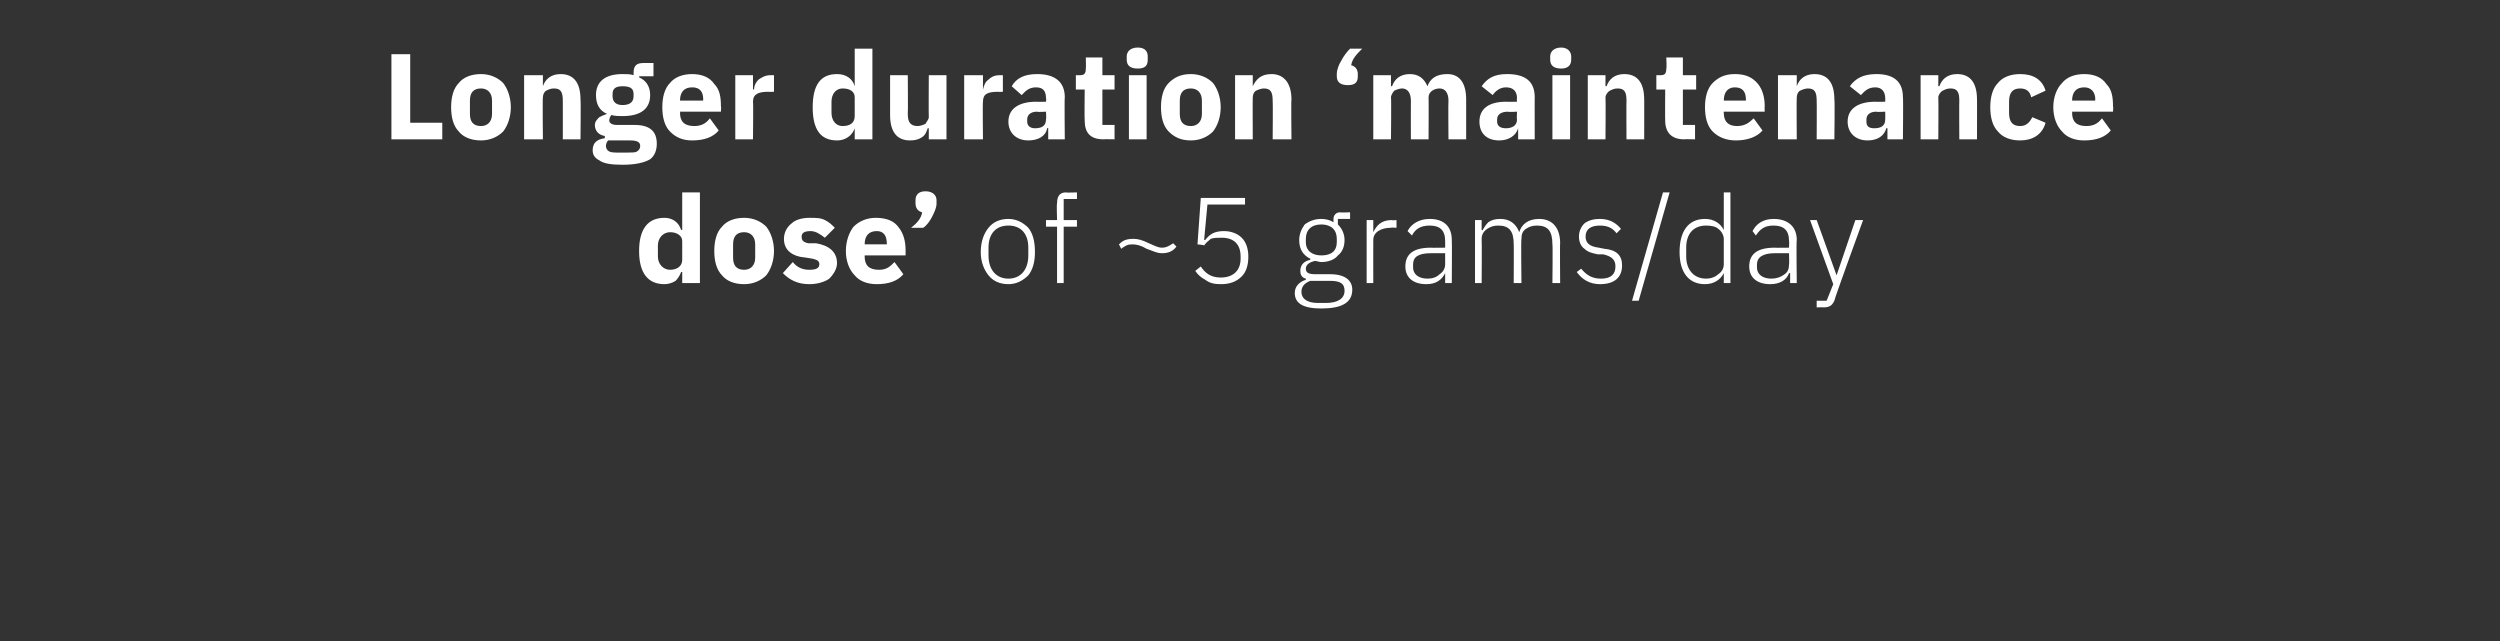 <?xml version="1.0" standalone="no"?><!DOCTYPE svg PUBLIC "-//W3C//DTD SVG 1.1//EN" "http://www.w3.org/Graphics/SVG/1.1/DTD/svg11.dtd"><svg xmlns="http://www.w3.org/2000/svg" version="1.1" width="226.1px" height="58px" viewBox="0 -4 226.1 58" style="top:-4px"><rect x="0" y="-4" width="226.1" height="58" fill="#333333" stroke="none"/>  <desc>Longer duration ‘maintenance dose’ of ~5 grams/day</desc>  <defs/>  <g id="Polygon109541">    <path d="M 61.7 21.6 L 63.3 21.6 L 63.3 13.4 L 61.7 13.4 L 61.7 16.8 C 61.7 16.8 61.61 16.77 61.6 16.8 C 61.4 16.1 60.8 15.7 60.1 15.7 C 58.6 15.7 57.8 16.7 57.8 18.7 C 57.8 20.7 58.6 21.7 60.1 21.7 C 60.4 21.7 60.8 21.6 61.1 21.4 C 61.3 21.2 61.5 20.9 61.6 20.6 C 61.61 20.61 61.7 20.6 61.7 20.6 L 61.7 21.6 Z M 59.5 19.2 C 59.5 19.2 59.5 18.2 59.5 18.2 C 59.5 17.5 60 17 60.6 17 C 61.2 17 61.7 17.3 61.7 17.8 C 61.7 17.8 61.7 19.5 61.7 19.5 C 61.7 20.1 61.2 20.4 60.6 20.4 C 60 20.4 59.5 19.9 59.5 19.2 Z M 69.3 20.9 C 69.7 20.4 70 19.6 70 18.7 C 70 17.8 69.7 17 69.3 16.5 C 68.8 16 68.1 15.7 67.3 15.7 C 66.4 15.7 65.7 16 65.3 16.5 C 64.8 17 64.6 17.8 64.6 18.7 C 64.6 19.6 64.8 20.4 65.3 20.9 C 65.7 21.4 66.4 21.7 67.3 21.7 C 68.1 21.7 68.8 21.4 69.3 20.9 Z M 66.3 19.3 C 66.3 19.3 66.3 18.1 66.3 18.1 C 66.3 17.4 66.6 17 67.3 17 C 67.9 17 68.3 17.4 68.3 18.1 C 68.3 18.1 68.3 19.3 68.3 19.3 C 68.3 20 67.9 20.4 67.3 20.4 C 66.6 20.4 66.3 20 66.3 19.3 Z M 75 21.2 C 75.4 20.8 75.7 20.3 75.7 19.8 C 75.7 18.8 75 18.2 73.8 18 C 73.8 18 73.1 18 73.1 18 C 72.6 17.9 72.5 17.7 72.5 17.4 C 72.5 17.1 72.7 16.9 73.3 16.9 C 73.8 16.9 74.2 17.2 74.6 17.5 C 74.6 17.5 75.5 16.6 75.5 16.6 C 75.2 16.3 75 16.1 74.6 15.9 C 74.2 15.7 73.8 15.7 73.2 15.7 C 72.5 15.7 71.9 15.9 71.6 16.2 C 71.2 16.5 70.9 17 70.9 17.6 C 70.9 18.6 71.6 19.2 72.9 19.3 C 72.9 19.3 73.5 19.4 73.5 19.4 C 73.9 19.5 74.1 19.6 74.1 19.9 C 74.1 20.2 73.9 20.4 73.2 20.4 C 72.6 20.4 72.1 20.2 71.7 19.7 C 71.7 19.7 70.8 20.7 70.8 20.7 C 71.4 21.3 72.1 21.7 73.2 21.7 C 73.9 21.7 74.6 21.5 75 21.2 Z M 81.7 20.8 C 81.7 20.8 80.9 19.7 80.9 19.7 C 80.5 20.1 80.2 20.4 79.5 20.4 C 78.6 20.4 78.2 20 78.2 19.2 C 78.21 19.19 78.2 19.1 78.2 19.1 L 81.9 19.1 C 81.9 19.1 81.91 18.62 81.9 18.6 C 81.9 17.8 81.7 17.1 81.3 16.6 C 80.9 16 80.2 15.7 79.2 15.7 C 78.4 15.7 77.7 16 77.2 16.5 C 76.8 17 76.5 17.8 76.5 18.7 C 76.5 19.6 76.8 20.4 77.3 20.9 C 77.7 21.4 78.4 21.7 79.3 21.7 C 80.4 21.7 81.2 21.4 81.7 20.8 Z M 80.2 18 C 80.23 18.05 80.2 18.1 80.2 18.1 L 78.2 18.1 C 78.2 18.1 78.21 18.06 78.2 18.1 C 78.2 17.3 78.6 16.9 79.3 16.9 C 79.9 16.9 80.2 17.3 80.2 18 Z M 82.8 14.1 C 82.8 14.1 82.8 14.4 82.8 14.4 C 82.8 14.8 83 15.1 83.4 15.2 C 83.3 15.8 82.9 16.2 82.4 16.6 C 82.4 16.6 83.5 16.6 83.5 16.6 C 83.8 16.4 84.1 16 84.3 15.6 C 84.5 15.2 84.7 14.8 84.7 14.4 C 84.7 14.4 84.7 14.1 84.7 14.1 C 84.7 13.7 84.4 13.3 83.7 13.3 C 83 13.3 82.8 13.7 82.8 14.1 Z M 93 20.9 C 93.4 20.4 93.6 19.7 93.6 18.8 C 93.6 17.8 93.4 17.1 93 16.6 C 92.5 16.1 91.9 15.8 91.2 15.8 C 90.4 15.8 89.8 16.1 89.4 16.6 C 89 17.1 88.7 17.8 88.7 18.8 C 88.7 19.7 89 20.4 89.4 20.9 C 89.8 21.4 90.4 21.7 91.2 21.7 C 91.9 21.7 92.5 21.4 93 20.9 Z M 89.4 19.1 C 89.4 19.1 89.4 18.4 89.4 18.4 C 89.4 17.1 90.1 16.4 91.2 16.4 C 92.3 16.4 93 17.1 93 18.4 C 93 18.4 93 19.1 93 19.1 C 93 20.4 92.3 21.2 91.2 21.2 C 90.1 21.2 89.4 20.4 89.4 19.1 Z M 95.6 21.6 L 96.2 21.6 L 96.2 16.5 L 97.4 16.5 L 97.4 15.9 L 96.2 15.9 L 96.2 14 L 97.4 14 L 97.4 13.4 C 97.4 13.4 96.43 13.44 96.4 13.4 C 95.8 13.4 95.6 13.8 95.6 14.4 C 95.55 14.37 95.6 15.9 95.6 15.9 L 94.6 15.9 L 94.6 16.5 L 95.6 16.5 L 95.6 21.6 Z M 106.4 18.3 C 106.4 18.3 106.1 18 106.1 18 C 105.8 18.2 105.5 18.4 105.1 18.4 C 104.7 18.4 104.4 18.2 103.9 18 C 103.3 17.7 102.9 17.6 102.5 17.6 C 101.8 17.6 101.5 17.8 101.2 18.1 C 101.2 18.1 101.4 18.5 101.4 18.5 C 101.8 18.2 102 18.1 102.4 18.1 C 102.8 18.1 103.2 18.2 103.7 18.5 C 104.3 18.7 104.6 18.9 105.1 18.9 C 105.7 18.9 106.1 18.7 106.4 18.3 Z M 112.6 13.9 L 108.6 13.9 L 108.3 18.1 C 108.3 18.1 108.92 18.16 108.9 18.2 C 109.1 17.9 109.3 17.8 109.5 17.6 C 109.8 17.5 110.1 17.5 110.5 17.5 C 111.6 17.5 112.2 18.1 112.2 19.2 C 112.2 19.2 112.2 19.4 112.2 19.4 C 112.2 20.4 111.6 21.1 110.4 21.1 C 109.5 21.1 109 20.7 108.6 20.1 C 108.6 20.1 108.1 20.5 108.1 20.5 C 108.3 20.8 108.6 21.1 109 21.3 C 109.4 21.6 109.8 21.7 110.4 21.7 C 111.2 21.7 111.8 21.5 112.3 21 C 112.7 20.6 112.9 20 112.9 19.2 C 112.9 18.5 112.7 17.9 112.3 17.5 C 111.9 17.1 111.3 16.9 110.7 16.9 C 109.8 16.9 109.4 17.2 109 17.7 C 108.98 17.71 108.9 17.7 108.9 17.7 L 109.2 14.5 L 112.6 14.5 L 112.6 13.9 Z M 120.3 20.8 C 120.3 20.8 119 20.8 119 20.8 C 118.4 20.8 118.1 20.7 118.1 20.3 C 118.1 19.9 118.5 19.7 118.9 19.6 C 119.1 19.6 119.3 19.7 119.5 19.7 C 120.1 19.7 120.7 19.5 121 19.1 C 121.4 18.8 121.6 18.3 121.6 17.7 C 121.6 17.2 121.4 16.7 121 16.3 C 120.99 16.33 121 15.8 121 15.8 L 122.1 15.8 L 122.1 15.2 C 122.1 15.2 121.16 15.24 121.2 15.2 C 120.8 15.2 120.6 15.5 120.6 15.8 C 120.6 15.8 120.6 16.1 120.6 16.1 C 120.3 15.9 119.9 15.8 119.5 15.8 C 118.9 15.8 118.4 16 118 16.3 C 117.7 16.7 117.5 17.2 117.5 17.7 C 117.5 18.6 117.9 19.1 118.5 19.4 C 118.5 19.4 118.5 19.5 118.5 19.5 C 118 19.6 117.6 19.9 117.6 20.5 C 117.6 20.8 117.7 21.1 118.1 21.2 C 118.1 21.2 118.1 21.3 118.1 21.3 C 117.5 21.5 117.1 21.9 117.1 22.5 C 117.1 23.4 117.8 23.9 119.5 23.9 C 121.3 23.9 122.3 23.4 122.3 22.2 C 122.3 21.4 121.7 20.8 120.3 20.8 Z M 119.9 23.4 C 119.9 23.4 119.2 23.4 119.2 23.4 C 118.2 23.4 117.7 23 117.7 22.4 C 117.7 21.9 118 21.6 118.5 21.4 C 118.5 21.4 120.3 21.4 120.3 21.4 C 121.3 21.4 121.6 21.7 121.6 22.3 C 121.6 23 121 23.4 119.9 23.4 Z M 118.1 17.9 C 118.1 17.9 118.1 17.6 118.1 17.6 C 118.1 16.8 118.6 16.3 119.5 16.3 C 120.4 16.3 120.9 16.8 120.9 17.6 C 120.9 17.6 120.9 17.9 120.9 17.9 C 120.9 18.7 120.4 19.1 119.5 19.1 C 118.7 19.1 118.1 18.7 118.1 17.9 Z M 124.2 21.6 C 124.2 21.6 124.19 17.73 124.2 17.7 C 124.2 17 124.9 16.6 125.8 16.6 C 125.79 16.56 126.3 16.6 126.3 16.6 L 126.3 15.9 C 126.3 15.9 125.91 15.95 125.9 15.9 C 124.9 15.9 124.5 16.4 124.2 17 C 124.23 16.96 124.2 17 124.2 17 L 124.2 15.9 L 123.6 15.9 L 123.6 21.6 L 124.2 21.6 Z M 131.3 17.7 C 131.33 17.7 131.3 21.6 131.3 21.6 L 130.7 21.6 L 130.7 20.7 C 130.7 20.7 130.68 20.69 130.7 20.7 C 130.4 21.3 129.9 21.7 129 21.7 C 127.8 21.7 127.1 21.1 127.1 20.1 C 127.1 19 127.8 18.4 129.4 18.4 C 129.4 18.42 130.7 18.4 130.7 18.4 C 130.7 18.4 130.7 17.76 130.7 17.8 C 130.7 16.8 130.2 16.4 129.3 16.4 C 128.5 16.4 128 16.7 127.7 17.3 C 127.7 17.3 127.3 16.9 127.3 16.9 C 127.6 16.3 128.3 15.8 129.3 15.8 C 130.6 15.8 131.3 16.5 131.3 17.7 Z M 130.7 18.9 C 130.7 18.9 129.38 18.9 129.4 18.9 C 128.2 18.9 127.8 19.3 127.8 19.9 C 127.8 19.9 127.8 20.2 127.8 20.2 C 127.8 20.8 128.3 21.2 129.1 21.2 C 129.5 21.2 129.9 21.1 130.2 20.8 C 130.5 20.6 130.7 20.3 130.7 19.9 C 130.7 19.94 130.7 18.9 130.7 18.9 Z M 134 21.6 C 134 21.6 134.03 17.62 134 17.6 C 134 17.2 134.2 16.9 134.5 16.7 C 134.8 16.5 135.1 16.4 135.5 16.4 C 136.5 16.4 136.9 16.9 136.9 18.1 C 136.92 18.07 136.9 21.6 136.9 21.6 L 137.6 21.6 C 137.6 21.6 137.55 17.63 137.6 17.6 C 137.6 17.2 137.7 16.9 138 16.7 C 138.3 16.5 138.6 16.4 139 16.4 C 140 16.4 140.4 16.9 140.4 18.1 C 140.44 18.07 140.4 21.6 140.4 21.6 L 141.1 21.6 C 141.1 21.6 141.07 17.96 141.1 18 C 141.1 16.6 140.4 15.8 139.2 15.8 C 138.2 15.8 137.6 16.3 137.4 17 C 137.4 17 137.4 17 137.4 17 C 137.1 16.2 136.5 15.8 135.7 15.8 C 135.2 15.8 134.9 15.9 134.6 16.1 C 134.4 16.3 134.2 16.6 134.1 16.8 C 134.06 16.84 134 16.8 134 16.8 L 134 15.9 L 133.4 15.9 L 133.4 21.6 L 134 21.6 Z M 146.7 20 C 146.7 19.1 146.2 18.6 145.1 18.5 C 145.1 18.5 144.6 18.4 144.6 18.4 C 143.8 18.3 143.4 18 143.4 17.4 C 143.4 16.7 143.9 16.4 144.7 16.4 C 145.5 16.4 145.9 16.7 146.2 17.1 C 146.2 17.1 146.6 16.7 146.6 16.7 C 146.2 16.2 145.6 15.8 144.7 15.8 C 144.2 15.8 143.7 15.9 143.3 16.2 C 143 16.5 142.8 16.9 142.8 17.4 C 142.8 17.9 143 18.3 143.3 18.5 C 143.6 18.8 144 18.9 144.5 19 C 144.5 19 145 19 145 19 C 145.8 19.2 146.1 19.5 146.1 20.1 C 146.1 20.8 145.7 21.2 144.8 21.2 C 144 21.2 143.5 20.9 143 20.3 C 143 20.3 142.6 20.6 142.6 20.6 C 143.1 21.3 143.8 21.7 144.7 21.7 C 146 21.7 146.7 21.1 146.7 20 Z M 148.2 23.2 L 151 13.4 L 150.4 13.4 L 147.6 23.2 L 148.2 23.2 Z M 155.9 21.6 L 156.5 21.6 L 156.5 13.4 L 155.9 13.4 L 155.9 16.8 C 155.9 16.8 155.89 16.85 155.9 16.8 C 155.6 16.2 155 15.8 154.2 15.8 C 152.7 15.8 151.9 16.9 151.9 18.8 C 151.9 20.6 152.7 21.7 154.2 21.7 C 155 21.7 155.6 21.3 155.9 20.7 C 155.89 20.68 155.9 20.7 155.9 20.7 L 155.9 21.6 Z M 152.5 19.2 C 152.5 19.2 152.5 18.4 152.5 18.4 C 152.5 17.1 153.2 16.4 154.3 16.4 C 154.8 16.4 155.2 16.5 155.4 16.7 C 155.7 16.9 155.9 17.3 155.9 17.6 C 155.9 17.6 155.9 19.9 155.9 19.9 C 155.9 20.3 155.7 20.6 155.4 20.8 C 155.2 21 154.8 21.2 154.3 21.2 C 153.2 21.2 152.5 20.4 152.5 19.2 Z M 162.5 17.7 C 162.45 17.7 162.5 21.6 162.5 21.6 L 161.9 21.6 L 161.9 20.7 C 161.9 20.7 161.81 20.69 161.8 20.7 C 161.6 21.3 161 21.7 160.1 21.7 C 158.9 21.7 158.2 21.1 158.2 20.1 C 158.2 19 158.9 18.4 160.5 18.4 C 160.53 18.42 161.8 18.4 161.8 18.4 C 161.8 18.4 161.83 17.76 161.8 17.8 C 161.8 16.8 161.3 16.4 160.4 16.4 C 159.6 16.4 159.2 16.7 158.8 17.3 C 158.8 17.3 158.5 16.9 158.5 16.9 C 158.8 16.3 159.4 15.8 160.4 15.8 C 161.7 15.8 162.5 16.5 162.5 17.7 Z M 161.8 18.9 C 161.8 18.9 160.51 18.9 160.5 18.9 C 159.4 18.9 158.9 19.3 158.9 19.9 C 158.9 19.9 158.9 20.2 158.9 20.2 C 158.9 20.8 159.4 21.2 160.2 21.2 C 160.6 21.2 161 21.1 161.4 20.8 C 161.7 20.6 161.8 20.3 161.8 19.9 C 161.83 19.94 161.8 18.9 161.8 18.9 Z M 166.1 20.9 L 166.1 20.9 L 164.3 15.9 L 163.7 15.9 L 165.8 21.7 L 165.2 23.2 L 164.3 23.2 L 164.3 23.8 C 164.3 23.8 164.92 23.78 164.9 23.8 C 165.5 23.8 165.7 23.6 165.9 23.2 C 165.85 23.16 168.5 15.9 168.5 15.9 L 167.8 15.9 L 166.1 20.9 Z " stroke="none" fill="#fff"/>  </g>  <g id="Polygon109540">    <path d="M 40 8.6 L 40 7.1 L 37.1 7.1 L 37.1 0.9 L 35.4 0.9 L 35.4 8.6 L 40 8.6 Z M 45.5 7.9 C 45.9 7.4 46.2 6.6 46.2 5.7 C 46.2 4.8 45.9 4 45.5 3.5 C 45 3 44.3 2.7 43.5 2.7 C 42.6 2.7 41.9 3 41.5 3.5 C 41 4 40.8 4.8 40.8 5.7 C 40.8 6.6 41 7.4 41.5 7.9 C 41.9 8.4 42.6 8.7 43.5 8.7 C 44.3 8.7 45 8.4 45.5 7.9 Z M 42.5 6.3 C 42.5 6.3 42.5 5.1 42.5 5.1 C 42.5 4.4 42.8 4 43.5 4 C 44.1 4 44.5 4.4 44.5 5.1 C 44.5 5.1 44.5 6.3 44.5 6.3 C 44.5 7 44.1 7.4 43.5 7.4 C 42.8 7.4 42.5 7 42.5 6.3 Z M 49.1 8.6 C 49.1 8.6 49.06 4.84 49.1 4.8 C 49.1 4.6 49.2 4.3 49.4 4.2 C 49.6 4.1 49.8 4 50.1 4 C 50.7 4 50.9 4.3 50.9 5.1 C 50.91 5.09 50.9 8.6 50.9 8.6 L 52.5 8.6 C 52.5 8.6 52.54 4.96 52.5 5 C 52.5 3.5 51.9 2.7 50.7 2.7 C 49.8 2.7 49.3 3.2 49.1 3.8 C 49.13 3.78 49.1 3.8 49.1 3.8 L 49.1 2.8 L 47.4 2.8 L 47.4 8.6 L 49.1 8.6 Z M 57.4 7.3 C 57.4 7.3 55.8 7.3 55.8 7.3 C 55.3 7.3 55.1 7.1 55.1 6.9 C 55.1 6.7 55.2 6.5 55.3 6.4 C 55.6 6.5 56 6.5 56.3 6.5 C 58 6.5 58.8 5.8 58.8 4.6 C 58.8 3.9 58.5 3.3 57.8 3 C 57.83 2.97 57.8 2.9 57.8 2.9 L 59.1 2.9 L 59.1 1.7 C 59.1 1.7 58.19 1.69 58.2 1.7 C 57.6 1.7 57.3 1.9 57.3 2.6 C 57.3 2.6 57.3 2.8 57.3 2.8 C 57 2.7 56.7 2.7 56.3 2.7 C 54.7 2.7 53.9 3.4 53.9 4.6 C 53.9 5.4 54.2 6 54.9 6.3 C 54.9 6.3 54.9 6.3 54.9 6.3 C 54.6 6.4 54.4 6.5 54.2 6.6 C 54 6.8 53.8 7 53.8 7.3 C 53.8 7.8 54.1 8.2 54.7 8.3 C 54.7 8.3 54.7 8.5 54.7 8.5 C 54 8.6 53.6 8.9 53.6 9.6 C 53.6 10 53.8 10.3 54.2 10.5 C 54.6 10.8 55.3 10.9 56.3 10.9 C 57.5 10.9 58.3 10.7 58.8 10.4 C 59.2 10.1 59.4 9.6 59.4 9 C 59.4 7.9 58.8 7.3 57.4 7.3 Z M 57.6 9.7 C 57.5 9.8 57.1 9.8 56.7 9.8 C 56.7 9.8 56 9.8 56 9.8 C 55.6 9.8 55.3 9.8 55.1 9.7 C 54.9 9.6 54.8 9.4 54.8 9.2 C 54.8 9 54.9 8.8 55 8.7 C 55 8.7 57 8.7 57 8.7 C 57.7 8.7 57.9 8.9 57.9 9.2 C 57.9 9.4 57.8 9.6 57.6 9.7 Z M 55.4 4.7 C 55.4 4.7 55.4 4.5 55.4 4.5 C 55.4 4 55.7 3.8 56.3 3.8 C 57 3.8 57.3 4 57.3 4.5 C 57.3 4.5 57.3 4.7 57.3 4.7 C 57.3 5.2 57 5.5 56.3 5.5 C 55.7 5.5 55.4 5.2 55.4 4.7 Z M 65 7.8 C 65 7.8 64.2 6.7 64.2 6.7 C 63.9 7.1 63.5 7.4 62.8 7.4 C 61.9 7.4 61.5 7 61.5 6.2 C 61.54 6.19 61.5 6.1 61.5 6.1 L 65.2 6.1 C 65.2 6.1 65.24 5.62 65.2 5.6 C 65.2 4.8 65.1 4.1 64.6 3.6 C 64.2 3 63.5 2.7 62.6 2.7 C 61.7 2.7 61 3 60.6 3.5 C 60.1 4 59.9 4.8 59.9 5.7 C 59.9 6.6 60.1 7.4 60.6 7.9 C 61.1 8.4 61.7 8.7 62.6 8.7 C 63.7 8.7 64.5 8.4 65 7.8 Z M 63.6 5 C 63.56 5.05 63.6 5.1 63.6 5.1 L 61.5 5.1 C 61.5 5.1 61.54 5.06 61.5 5.1 C 61.5 4.3 61.9 3.9 62.6 3.9 C 63.3 3.9 63.6 4.3 63.6 5 Z M 68.1 8.6 C 68.1 8.6 68.14 5.2 68.1 5.2 C 68.1 4.5 68.6 4.3 69.5 4.3 C 69.54 4.32 70 4.3 70 4.3 L 70 2.8 C 70 2.8 69.67 2.8 69.7 2.8 C 69.2 2.8 68.9 3 68.6 3.2 C 68.4 3.4 68.2 3.7 68.2 4.1 C 68.19 4.06 68.1 4.1 68.1 4.1 L 68.1 2.8 L 66.5 2.8 L 66.5 8.6 L 68.1 8.6 Z M 77.3 8.6 L 78.9 8.6 L 78.9 0.4 L 77.3 0.4 L 77.3 3.8 C 77.3 3.8 77.26 3.77 77.3 3.8 C 77.1 3.1 76.5 2.7 75.7 2.7 C 74.2 2.7 73.5 3.7 73.5 5.7 C 73.5 7.7 74.2 8.7 75.7 8.7 C 76.1 8.7 76.4 8.6 76.7 8.4 C 77 8.2 77.2 7.9 77.3 7.6 C 77.26 7.61 77.3 7.6 77.3 7.6 L 77.3 8.6 Z M 75.2 6.2 C 75.2 6.2 75.2 5.2 75.2 5.2 C 75.2 4.5 75.6 4 76.2 4 C 76.9 4 77.3 4.3 77.3 4.8 C 77.3 4.8 77.3 6.5 77.3 6.5 C 77.3 7.1 76.9 7.4 76.2 7.4 C 75.6 7.4 75.2 6.9 75.2 6.2 Z M 84 8.6 L 85.6 8.6 L 85.6 2.8 L 84 2.8 C 84 2.8 83.98 6.56 84 6.6 C 84 6.8 83.8 7 83.7 7.2 C 83.5 7.3 83.2 7.4 83 7.4 C 82.3 7.4 82.1 7 82.1 6.3 C 82.13 6.29 82.1 2.8 82.1 2.8 L 80.5 2.8 C 80.5 2.8 80.5 6.43 80.5 6.4 C 80.5 7.9 81.1 8.7 82.3 8.7 C 82.8 8.7 83.1 8.6 83.4 8.4 C 83.7 8.2 83.8 7.9 83.9 7.6 C 83.92 7.61 84 7.6 84 7.6 L 84 8.6 Z M 88.9 8.6 C 88.9 8.6 88.86 5.2 88.9 5.2 C 88.9 4.5 89.3 4.3 90.3 4.3 C 90.27 4.32 90.7 4.3 90.7 4.3 L 90.7 2.8 C 90.7 2.8 90.39 2.8 90.4 2.8 C 89.9 2.8 89.6 3 89.4 3.2 C 89.1 3.4 89 3.7 88.9 4.1 C 88.92 4.06 88.9 4.1 88.9 4.1 L 88.9 2.8 L 87.2 2.8 L 87.2 8.6 L 88.9 8.6 Z M 96.3 4.8 C 96.26 4.78 96.3 8.6 96.3 8.6 L 94.8 8.6 L 94.8 7.6 C 94.8 7.6 94.73 7.57 94.7 7.6 C 94.6 8.3 93.9 8.7 93 8.7 C 91.9 8.7 91.2 8 91.2 7 C 91.2 5.8 92.2 5.2 93.7 5.2 C 93.72 5.22 94.6 5.2 94.6 5.2 C 94.6 5.2 94.64 4.86 94.6 4.9 C 94.6 4.3 94.4 3.9 93.7 3.9 C 93 3.9 92.7 4.3 92.4 4.6 C 92.4 4.6 91.5 3.8 91.5 3.8 C 91.9 3.1 92.6 2.7 93.8 2.7 C 95.4 2.7 96.3 3.4 96.3 4.8 Z M 94.6 6.1 C 94.6 6.1 93.84 6.15 93.8 6.1 C 93.2 6.1 92.9 6.4 92.9 6.8 C 92.9 6.8 92.9 7 92.9 7 C 92.9 7.4 93.2 7.6 93.6 7.6 C 94.2 7.6 94.6 7.4 94.6 6.8 C 94.64 6.83 94.6 6.1 94.6 6.1 Z M 100.8 8.6 L 100.8 7.3 L 99.7 7.3 L 99.7 4.1 L 100.8 4.1 L 100.8 2.8 L 99.7 2.8 L 99.7 1.2 L 98.2 1.2 C 98.2 1.2 98.23 2.19 98.2 2.2 C 98.2 2.6 98.1 2.8 97.7 2.8 C 97.66 2.8 97.3 2.8 97.3 2.8 L 97.3 4.1 L 98.1 4.1 C 98.1 4.1 98.07 6.9 98.1 6.9 C 98.1 8 98.6 8.6 99.8 8.6 C 99.78 8.58 100.8 8.6 100.8 8.6 Z M 103.8 1.4 C 103.8 1.4 103.8 1.1 103.8 1.1 C 103.8 0.7 103.6 0.3 102.9 0.3 C 102.2 0.3 101.9 0.7 101.9 1.1 C 101.9 1.1 101.9 1.4 101.9 1.4 C 101.9 1.9 102.2 2.2 102.9 2.2 C 103.6 2.2 103.8 1.9 103.8 1.4 Z M 102.1 8.6 L 103.7 8.6 L 103.7 2.8 L 102.1 2.8 L 102.1 8.6 Z M 109.7 7.9 C 110.1 7.4 110.4 6.6 110.4 5.7 C 110.4 4.8 110.1 4 109.7 3.5 C 109.2 3 108.5 2.7 107.7 2.7 C 106.8 2.7 106.2 3 105.7 3.5 C 105.2 4 105 4.8 105 5.7 C 105 6.6 105.2 7.4 105.7 7.9 C 106.2 8.4 106.8 8.7 107.7 8.7 C 108.5 8.7 109.2 8.4 109.7 7.9 Z M 106.7 6.3 C 106.7 6.3 106.7 5.1 106.7 5.1 C 106.7 4.4 107 4 107.7 4 C 108.3 4 108.7 4.4 108.7 5.1 C 108.7 5.1 108.7 6.3 108.7 6.3 C 108.7 7 108.3 7.4 107.7 7.4 C 107 7.4 106.7 7 106.7 6.3 Z M 113.3 8.6 C 113.3 8.6 113.28 4.84 113.3 4.8 C 113.3 4.6 113.4 4.3 113.6 4.2 C 113.8 4.1 114.1 4 114.3 4 C 114.9 4 115.1 4.3 115.1 5.1 C 115.13 5.09 115.1 8.6 115.1 8.6 L 116.8 8.6 C 116.8 8.6 116.76 4.96 116.8 5 C 116.8 3.5 116.1 2.7 115 2.7 C 114 2.7 113.6 3.2 113.3 3.8 C 113.35 3.78 113.3 3.8 113.3 3.8 L 113.3 2.8 L 111.7 2.8 L 111.7 8.6 L 113.3 8.6 Z M 122.8 2.9 C 122.8 2.9 122.8 2.7 122.8 2.7 C 122.8 2.3 122.6 2 122.2 1.9 C 122.3 1.3 122.7 0.9 123.2 0.4 C 123.2 0.4 122.1 0.4 122.1 0.4 C 121.8 0.7 121.5 1.1 121.3 1.5 C 121.1 1.8 120.9 2.3 120.9 2.7 C 120.9 2.7 120.9 2.9 120.9 2.9 C 120.9 3.4 121.2 3.7 121.9 3.7 C 122.6 3.7 122.8 3.4 122.8 2.9 Z M 125.8 8.6 C 125.8 8.6 125.84 4.84 125.8 4.8 C 125.8 4.6 126 4.3 126.1 4.2 C 126.3 4.1 126.6 4 126.8 4 C 127.3 4 127.6 4.4 127.6 5.1 C 127.59 5.09 127.6 8.6 127.6 8.6 L 129.2 8.6 C 129.2 8.6 129.22 4.84 129.2 4.8 C 129.2 4.3 129.7 4 130.2 4 C 130.7 4 131 4.4 131 5.1 C 130.97 5.09 131 8.6 131 8.6 L 132.6 8.6 C 132.6 8.6 132.6 4.96 132.6 5 C 132.6 3.5 132 2.7 130.9 2.7 C 130.4 2.7 130 2.8 129.7 3 C 129.4 3.2 129.2 3.5 129.1 3.8 C 129.1 3.8 129.1 3.8 129.1 3.8 C 128.8 3.1 128.3 2.7 127.5 2.7 C 126.6 2.7 126.1 3.2 125.9 3.8 C 125.91 3.78 125.8 3.8 125.8 3.8 L 125.8 2.8 L 124.2 2.8 L 124.2 8.6 L 125.8 8.6 Z M 138.8 4.8 C 138.79 4.78 138.8 8.6 138.8 8.6 L 137.3 8.6 L 137.3 7.6 C 137.3 7.6 137.26 7.57 137.3 7.6 C 137.1 8.3 136.4 8.7 135.6 8.7 C 134.4 8.7 133.8 8 133.8 7 C 133.8 5.8 134.7 5.2 136.2 5.2 C 136.25 5.22 137.2 5.2 137.2 5.2 C 137.2 5.2 137.16 4.86 137.2 4.9 C 137.2 4.3 136.9 3.9 136.2 3.9 C 135.6 3.9 135.2 4.3 135 4.6 C 135 4.6 134 3.8 134 3.8 C 134.5 3.1 135.1 2.7 136.3 2.7 C 138 2.7 138.8 3.4 138.8 4.8 Z M 137.2 6.1 C 137.2 6.1 136.37 6.15 136.4 6.1 C 135.7 6.1 135.4 6.4 135.4 6.8 C 135.4 6.8 135.4 7 135.4 7 C 135.4 7.4 135.7 7.6 136.2 7.6 C 136.7 7.6 137.2 7.4 137.2 6.8 C 137.16 6.83 137.2 6.1 137.2 6.1 Z M 142.1 1.4 C 142.1 1.4 142.1 1.1 142.1 1.1 C 142.1 0.7 141.8 0.3 141.2 0.3 C 140.5 0.3 140.2 0.7 140.2 1.1 C 140.2 1.1 140.2 1.4 140.2 1.4 C 140.2 1.9 140.5 2.2 141.2 2.2 C 141.8 2.2 142.1 1.9 142.1 1.4 Z M 140.4 8.6 L 142 8.6 L 142 2.8 L 140.4 2.8 L 140.4 8.6 Z M 145.2 8.6 C 145.2 8.6 145.23 4.84 145.2 4.8 C 145.2 4.6 145.4 4.3 145.6 4.2 C 145.8 4.1 146 4 146.3 4 C 146.9 4 147.1 4.3 147.1 5.1 C 147.08 5.09 147.1 8.6 147.1 8.6 L 148.7 8.6 C 148.7 8.6 148.71 4.96 148.7 5 C 148.7 3.5 148.1 2.7 146.9 2.7 C 146 2.7 145.5 3.2 145.3 3.8 C 145.3 3.78 145.2 3.8 145.2 3.8 L 145.2 2.8 L 143.6 2.8 L 143.6 8.6 L 145.2 8.6 Z M 153.3 8.6 L 153.3 7.3 L 152.2 7.3 L 152.2 4.1 L 153.4 4.1 L 153.4 2.8 L 152.2 2.8 L 152.2 1.2 L 150.7 1.2 C 150.7 1.2 150.75 2.19 150.7 2.2 C 150.7 2.6 150.6 2.8 150.2 2.8 C 150.17 2.8 149.8 2.8 149.8 2.8 L 149.8 4.1 L 150.6 4.1 C 150.6 4.1 150.58 6.9 150.6 6.9 C 150.6 8 151.2 8.6 152.3 8.6 C 152.3 8.58 153.3 8.6 153.3 8.6 Z M 159.4 7.8 C 159.4 7.8 158.6 6.7 158.6 6.7 C 158.2 7.1 157.8 7.4 157.1 7.4 C 156.3 7.4 155.9 7 155.9 6.2 C 155.87 6.19 155.9 6.1 155.9 6.1 L 159.6 6.1 C 159.6 6.1 159.58 5.62 159.6 5.6 C 159.6 4.8 159.4 4.1 159 3.6 C 158.5 3 157.9 2.7 156.9 2.7 C 156 2.7 155.4 3 154.9 3.5 C 154.4 4 154.2 4.8 154.2 5.7 C 154.2 6.6 154.4 7.4 154.9 7.9 C 155.4 8.4 156.1 8.7 157 8.7 C 158 8.7 158.9 8.4 159.4 7.8 Z M 157.9 5 C 157.9 5.05 157.9 5.1 157.9 5.1 L 155.9 5.1 C 155.9 5.1 155.87 5.06 155.9 5.1 C 155.9 4.3 156.3 3.9 156.9 3.9 C 157.6 3.9 157.9 4.3 157.9 5 Z M 162.5 8.6 C 162.5 8.6 162.47 4.84 162.5 4.8 C 162.5 4.6 162.6 4.3 162.8 4.2 C 163 4.1 163.3 4 163.5 4 C 164.1 4 164.3 4.3 164.3 5.1 C 164.32 5.09 164.3 8.6 164.3 8.6 L 165.9 8.6 C 165.9 8.6 165.95 4.96 165.9 5 C 165.9 3.5 165.3 2.7 164.1 2.7 C 163.2 2.7 162.7 3.2 162.5 3.8 C 162.54 3.78 162.5 3.8 162.5 3.8 L 162.5 2.8 L 160.8 2.8 L 160.8 8.6 L 162.5 8.6 Z M 172.1 4.8 C 172.14 4.78 172.1 8.6 172.1 8.6 L 170.7 8.6 L 170.7 7.6 C 170.7 7.6 170.61 7.57 170.6 7.6 C 170.4 8.3 169.8 8.7 168.9 8.7 C 167.8 8.7 167.1 8 167.1 7 C 167.1 5.8 168.1 5.2 169.6 5.2 C 169.6 5.22 170.5 5.2 170.5 5.2 C 170.5 5.2 170.51 4.86 170.5 4.9 C 170.5 4.3 170.2 3.9 169.6 3.9 C 168.9 3.9 168.6 4.3 168.3 4.6 C 168.3 4.6 167.3 3.8 167.3 3.8 C 167.8 3.1 168.5 2.7 169.7 2.7 C 171.3 2.7 172.1 3.4 172.1 4.8 Z M 170.5 6.1 C 170.5 6.1 169.72 6.15 169.7 6.1 C 169.1 6.1 168.8 6.4 168.8 6.8 C 168.8 6.8 168.8 7 168.8 7 C 168.8 7.4 169 7.6 169.5 7.6 C 170.1 7.6 170.5 7.4 170.5 6.8 C 170.51 6.83 170.5 6.1 170.5 6.1 Z M 175.3 8.6 C 175.3 8.6 175.33 4.84 175.3 4.8 C 175.3 4.6 175.5 4.3 175.7 4.2 C 175.9 4.1 176.1 4 176.4 4 C 177 4 177.2 4.3 177.2 5.1 C 177.18 5.09 177.2 8.6 177.2 8.6 L 178.8 8.6 C 178.8 8.6 178.81 4.96 178.8 5 C 178.8 3.5 178.2 2.7 177 2.7 C 176.1 2.7 175.6 3.2 175.4 3.8 C 175.4 3.78 175.3 3.8 175.3 3.8 L 175.3 2.8 L 173.7 2.8 L 173.7 8.6 L 175.3 8.6 Z M 185 7.1 C 185 7.1 183.8 6.6 183.8 6.6 C 183.6 7 183.3 7.4 182.7 7.4 C 182 7.4 181.7 7 181.7 6.2 C 181.7 6.2 181.7 5.2 181.7 5.2 C 181.7 4.4 182 4 182.7 4 C 183.3 4 183.6 4.3 183.7 4.8 C 183.7 4.8 185 4.2 185 4.2 C 184.7 3.2 183.9 2.7 182.7 2.7 C 181.8 2.7 181.1 3 180.7 3.5 C 180.2 4 180 4.8 180 5.7 C 180 6.6 180.2 7.4 180.7 7.9 C 181.1 8.4 181.8 8.7 182.7 8.7 C 183.8 8.7 184.7 8.2 185 7.1 Z M 190.9 7.8 C 190.9 7.8 190.1 6.7 190.1 6.7 C 189.8 7.1 189.4 7.4 188.7 7.4 C 187.8 7.4 187.4 7 187.4 6.2 C 187.43 6.19 187.4 6.1 187.4 6.1 L 191.1 6.1 C 191.1 6.1 191.14 5.62 191.1 5.6 C 191.1 4.8 191 4.1 190.5 3.6 C 190.1 3 189.4 2.7 188.5 2.7 C 187.6 2.7 186.9 3 186.5 3.5 C 186 4 185.7 4.8 185.7 5.7 C 185.7 6.6 186 7.4 186.5 7.9 C 186.9 8.4 187.6 8.7 188.5 8.7 C 189.6 8.7 190.4 8.4 190.9 7.8 Z M 189.5 5 C 189.45 5.05 189.5 5.1 189.5 5.1 L 187.4 5.1 C 187.4 5.1 187.43 5.06 187.4 5.1 C 187.4 4.3 187.8 3.9 188.5 3.9 C 189.1 3.9 189.5 4.3 189.5 5 Z " stroke="none" fill="#fff"/>  </g></svg>